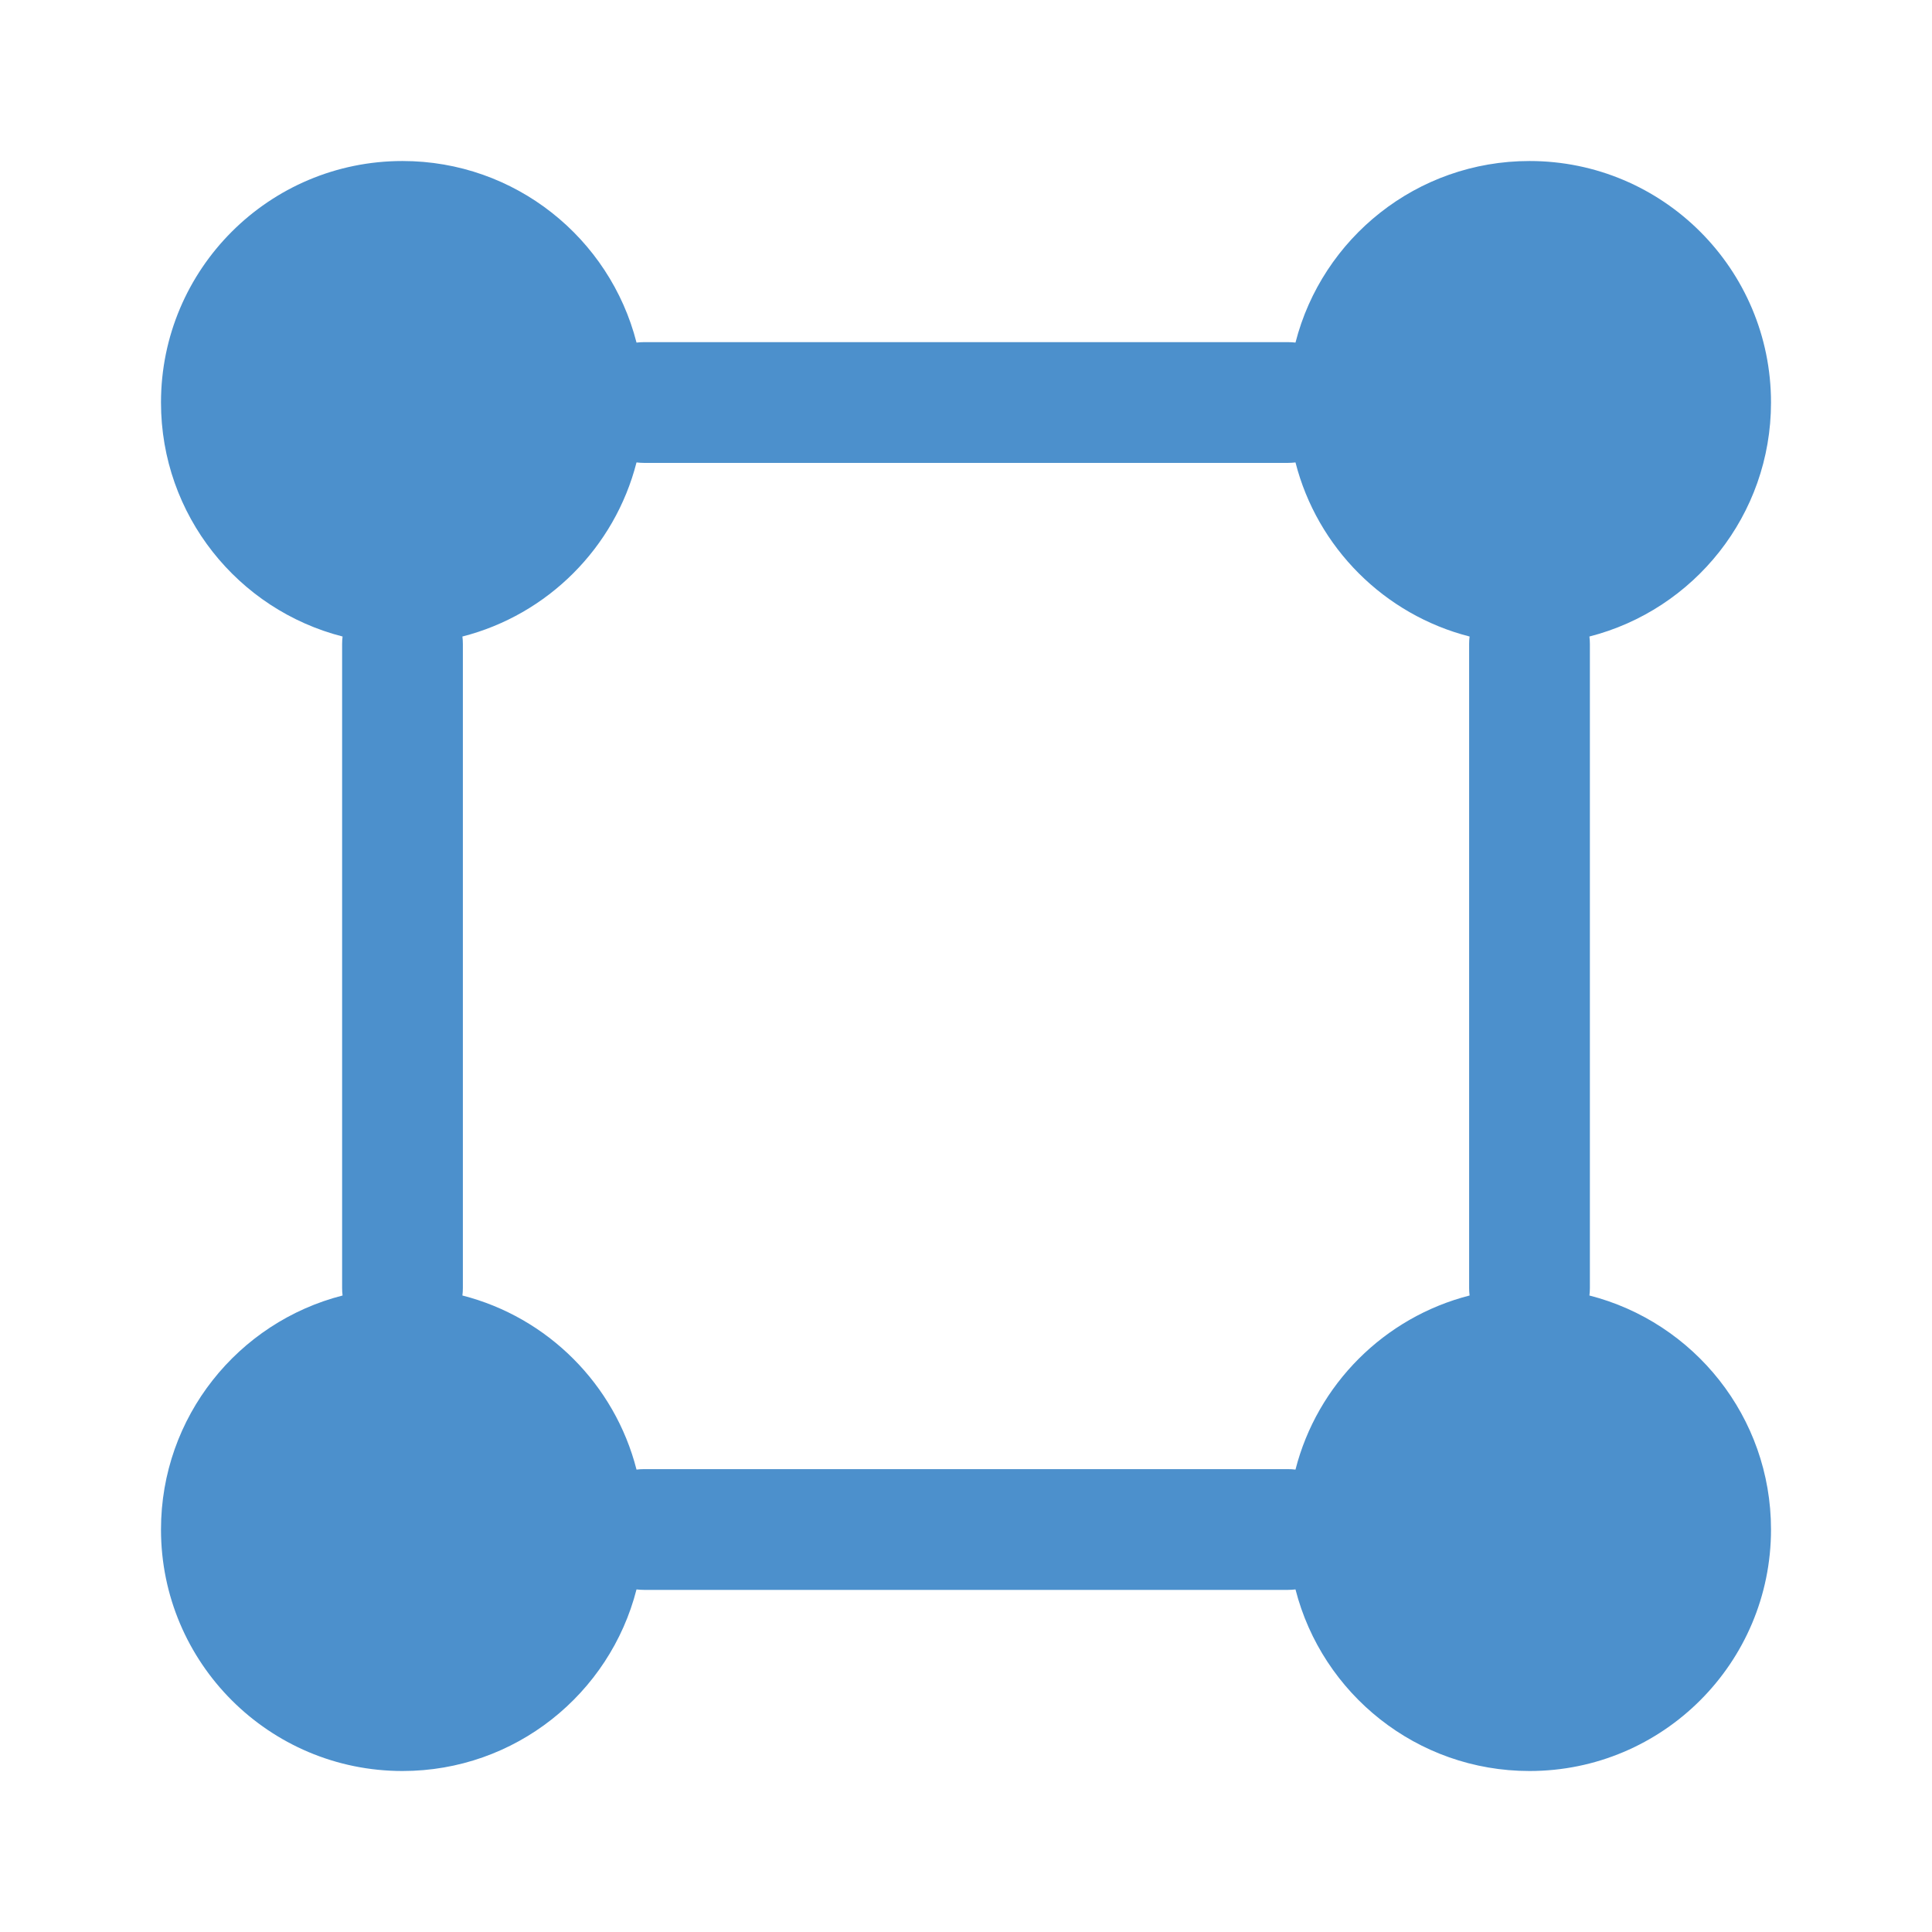 <?xml version="1.0" encoding="UTF-8"?> <svg xmlns="http://www.w3.org/2000/svg" width="100" height="100" viewBox="0 0 100 100" fill="none"><path fill-rule="evenodd" clip-rule="evenodd" d="M32.946 17.732C31.566 12.329 26.666 8.334 20.833 8.334C13.93 8.334 8.333 13.93 8.333 20.834C8.333 26.667 12.329 31.567 17.732 32.946C17.716 33.073 17.708 33.202 17.708 33.334V66.667C17.708 66.798 17.716 66.927 17.732 67.055C12.329 68.434 8.333 73.334 8.333 79.167C8.333 86.07 13.93 91.667 20.833 91.667C26.666 91.667 31.566 87.671 32.946 82.268C33.073 82.284 33.202 82.292 33.333 82.292H66.667C66.798 82.292 66.927 82.284 67.054 82.268C68.434 87.671 73.334 91.667 79.167 91.667C86.07 91.667 91.667 86.07 91.667 79.167C91.667 73.334 87.671 68.434 82.268 67.055C82.284 66.927 82.292 66.798 82.292 66.667V33.334C82.292 33.202 82.284 33.073 82.268 32.946C87.671 31.567 91.667 26.667 91.667 20.834C91.667 13.93 86.07 8.334 79.167 8.334C73.334 8.334 68.434 12.329 67.054 17.732C66.927 17.717 66.798 17.709 66.667 17.709H33.333C33.202 17.709 33.073 17.717 32.946 17.732ZM23.934 32.946C23.95 33.073 23.958 33.202 23.958 33.334L23.958 66.667C23.958 66.798 23.95 66.927 23.934 67.055C28.346 68.181 31.819 71.654 32.946 76.066C33.073 76.05 33.202 76.042 33.333 76.042H66.667C66.798 76.042 66.927 76.05 67.054 76.066C68.18 71.654 71.654 68.181 76.066 67.055C76.05 66.927 76.042 66.798 76.042 66.667V33.334C76.042 33.202 76.05 33.073 76.066 32.946C71.654 31.82 68.18 28.346 67.054 23.935C66.927 23.95 66.798 23.959 66.667 23.959H33.333C33.202 23.959 33.073 23.95 32.946 23.935C31.819 28.346 28.346 31.82 23.934 32.946Z" fill="#4C90CC"></path></svg> 